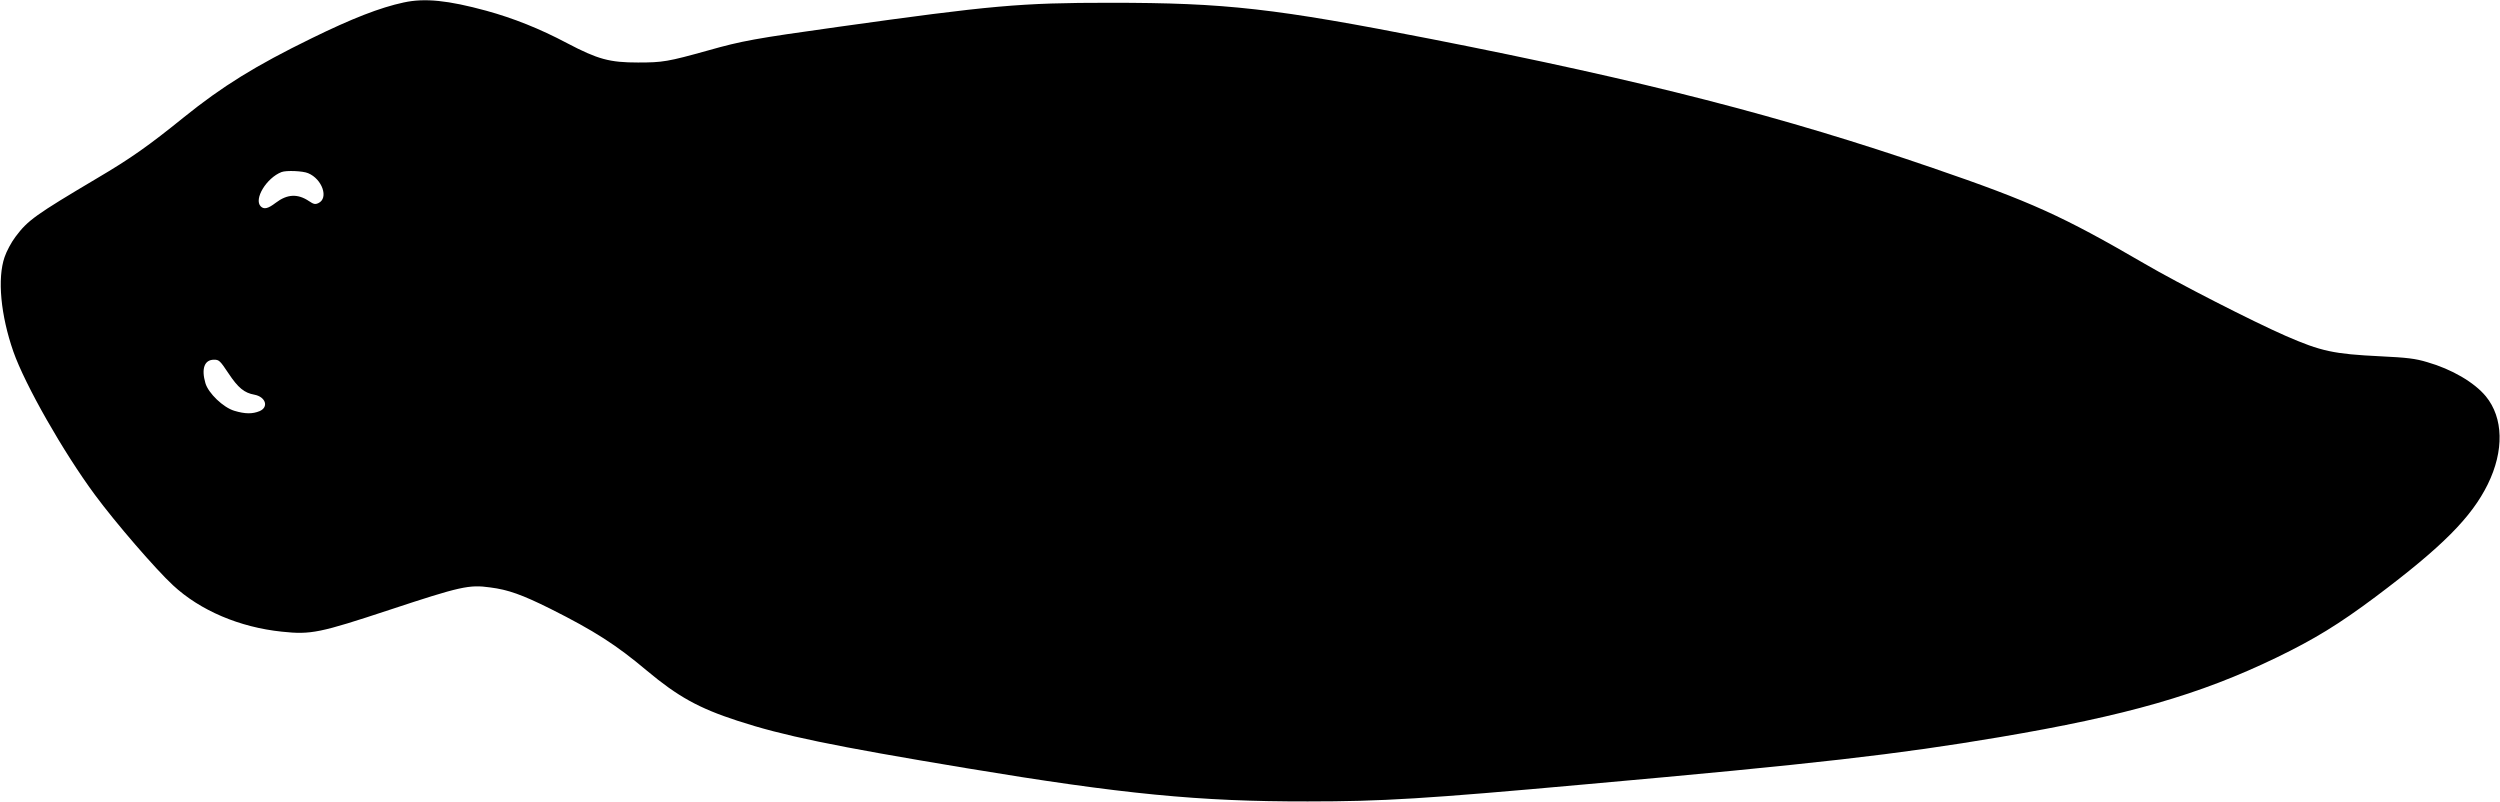 <?xml version="1.0" standalone="no"?>
<!DOCTYPE svg PUBLIC "-//W3C//DTD SVG 20010904//EN"
 "http://www.w3.org/TR/2001/REC-SVG-20010904/DTD/svg10.dtd">
<svg version="1.0" xmlns="http://www.w3.org/2000/svg"
 width="1536pt" height="493pt" viewBox="0 0 1536 493"
 preserveAspectRatio="xMidYMid meet">
<g transform="translate(0,493) scale(0.1,-0.1)"
fill="#000000" stroke="none">
<path d="M2481 4915 c-148 -32 -319 -99 -566 -220 -346 -169 -549 -295 -786
-486 -214 -173 -325 -252 -534 -375 -377 -224 -424 -257 -500 -359 -25 -33
-55 -89 -67 -125 -45 -131 -24 -356 54 -580 72 -205 308 -619 501 -880 126
-171 374 -458 480 -556 167 -155 409 -258 669 -285 179 -19 231 -8 664 135
433 143 486 155 615 137 111 -14 197 -45 370 -131 271 -136 405 -222 594 -381
189 -158 318 -230 555 -307 281 -92 580 -154 1410 -292 957 -159 1427 -205
2095 -204 456 0 721 16 1705 105 1423 127 1917 184 2545 290 781 132 1228 260
1702 489 233 113 382 204 608 373 412 309 590 489 690 692 101 206 96 408 -12
540 -71 86 -210 167 -360 210 -73 22 -123 28 -288 36 -287 14 -363 30 -583
126 -201 88 -657 321 -866 443 -506 294 -695 380 -1301 588 -920 316 -1770
535 -3080 792 -964 189 -1262 223 -1975 223 -551 0 -727 -16 -1670 -148 -515
-72 -591 -86 -800 -145 -247 -69 -279 -74 -430 -74 -174 0 -246 19 -436 119
-168 89 -329 153 -496 199 -235 64 -378 79 -507 51z m-588 -1049 c87 -36 128
-154 63 -184 -19 -9 -29 -7 -57 12 -70 47 -134 44 -205 -10 -47 -36 -72 -42
-92 -22 -44 44 35 175 128 211 29 11 131 7 163 -7z m-489 -1230 c59 -89 97
-120 159 -131 69 -13 90 -76 32 -101 -44 -18 -88 -18 -155 2 -68 20 -160 108
-178 170 -26 89 -6 144 53 144 31 0 37 -6 89 -84z"/>
</g>
</svg>
